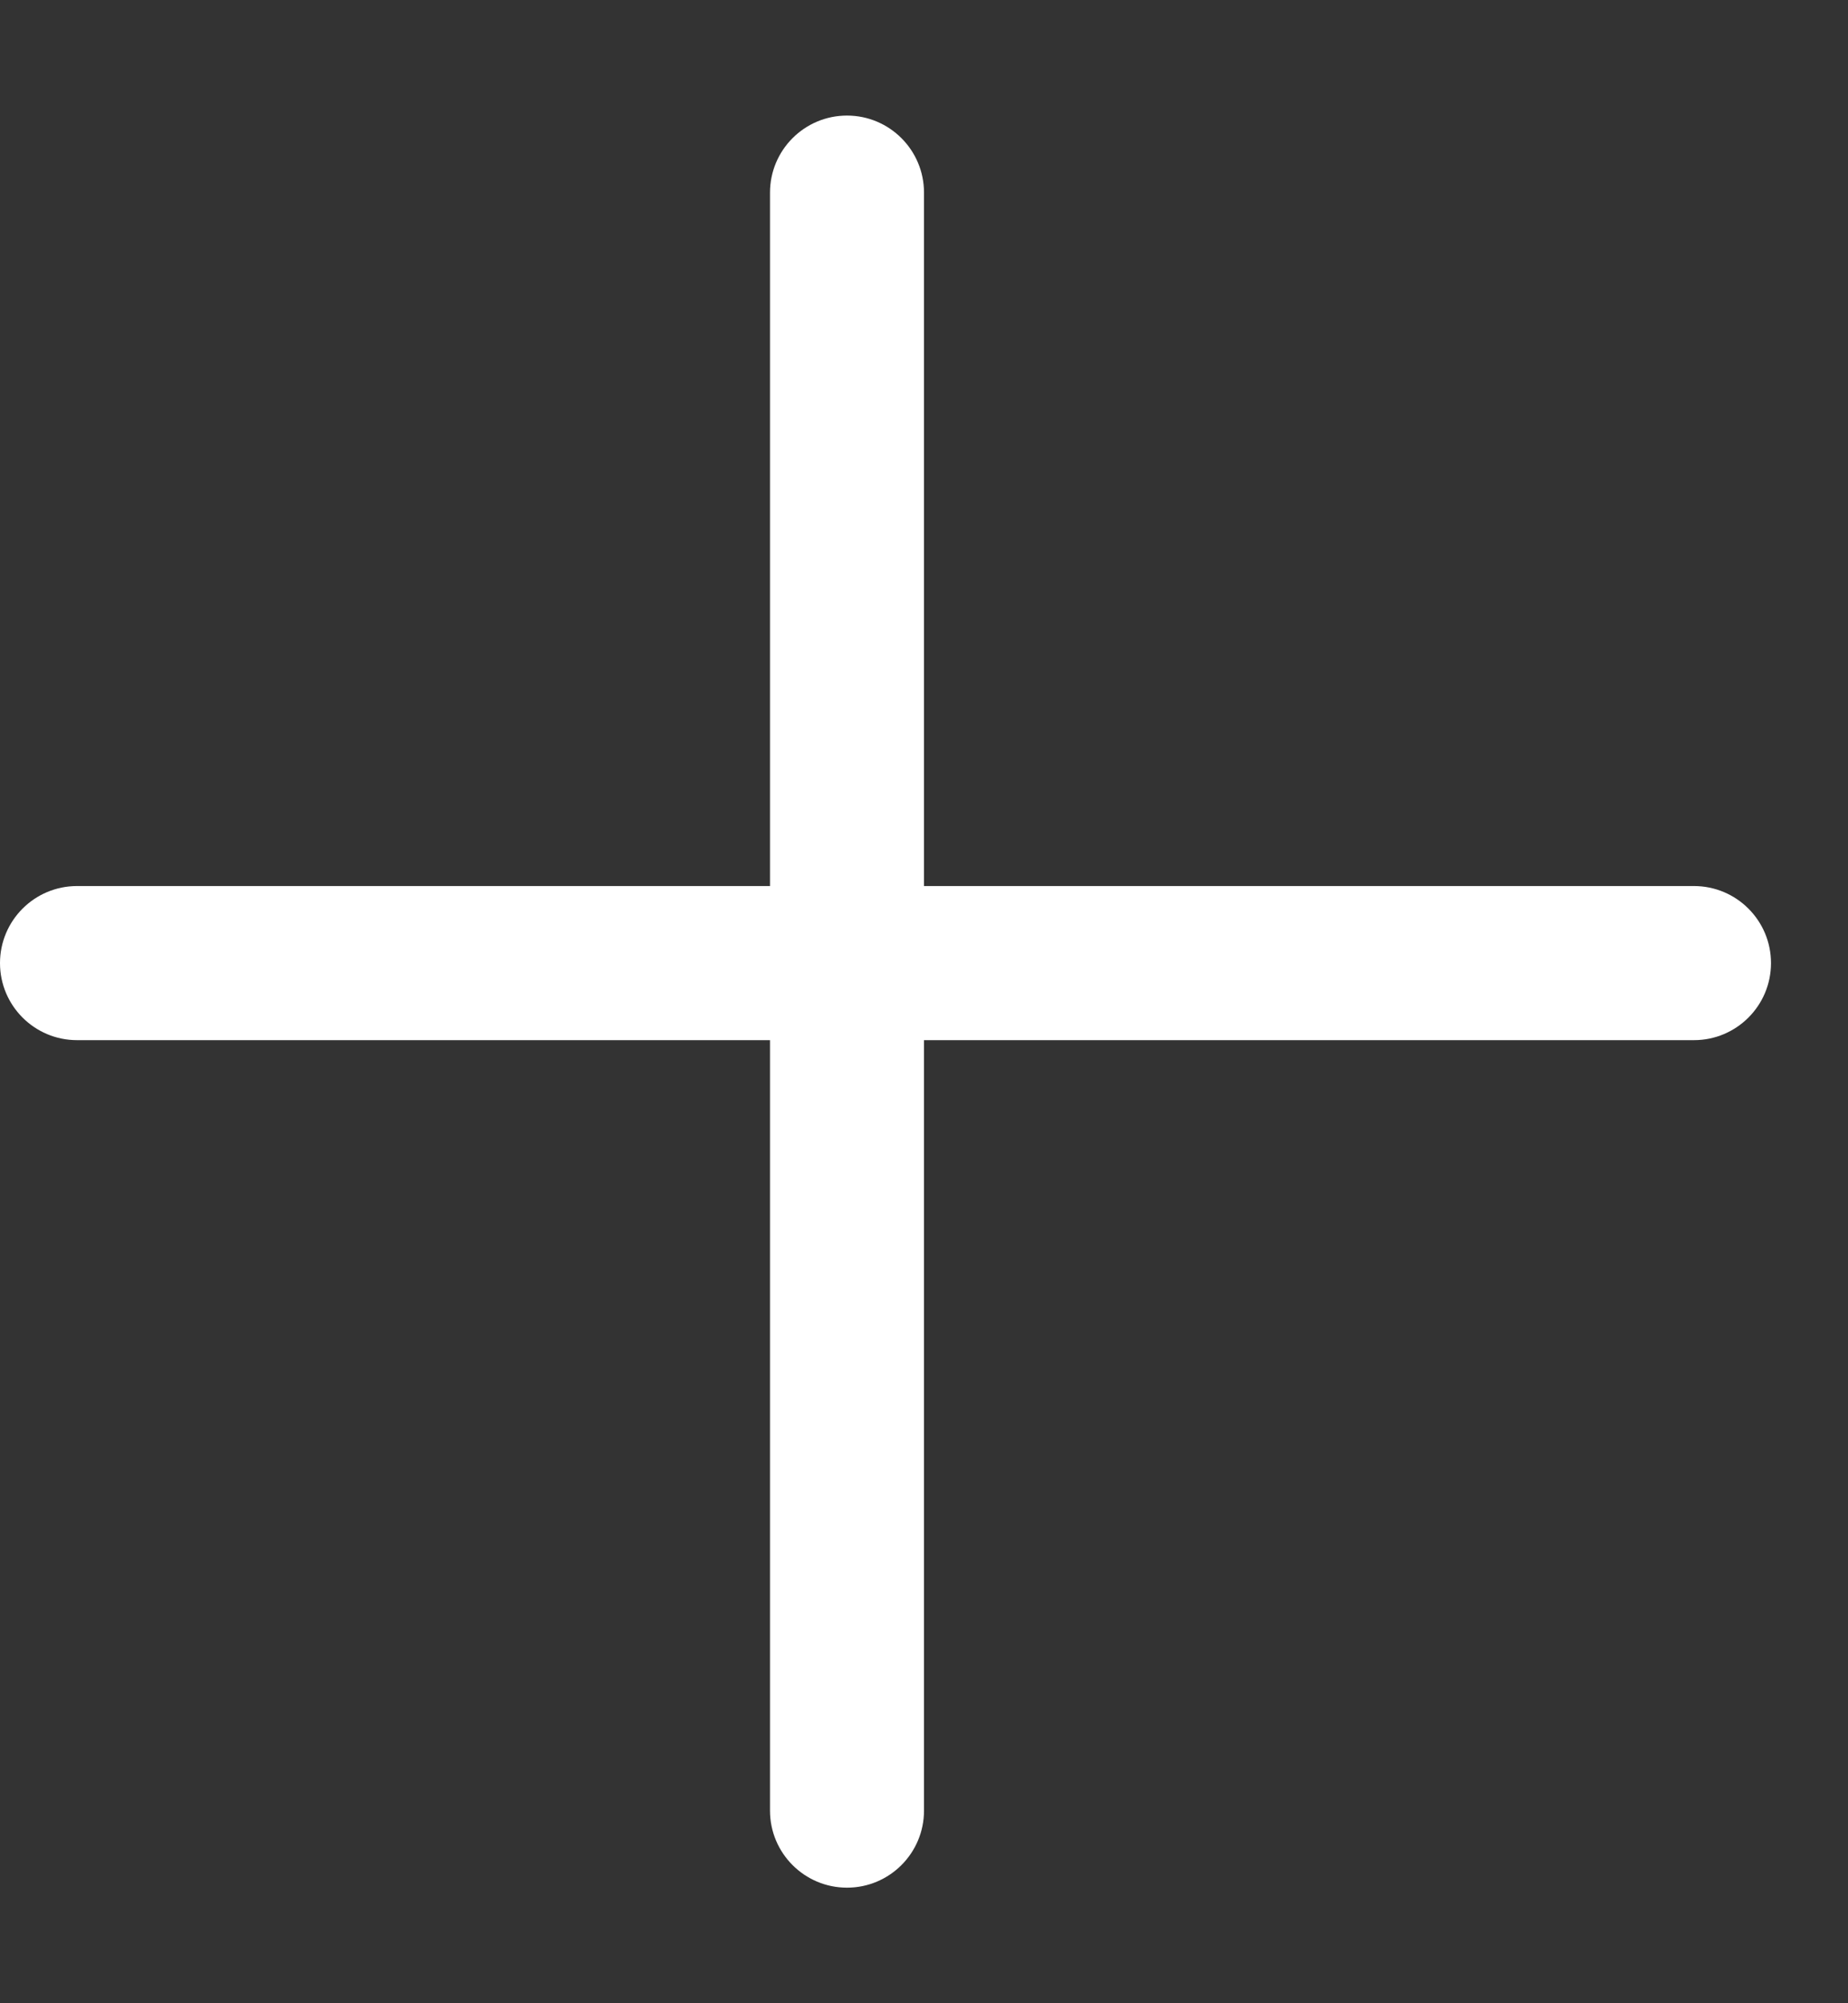 <svg width="12" height="13" viewBox="0 0 12 13" fill="none" xmlns="http://www.w3.org/2000/svg">
<rect x="0" y="0" width="12" height="13" fill="#333333" stroke="none"/>
<path fill-rule="evenodd" clip-rule="evenodd" d="M5 6.75V11.75C5 12.026 5.224 12.25 5.5 12.25C5.776 12.25 6 12.026 6 11.75V6.75H11C11.276 6.75 11.5 6.526 11.5 6.25C11.5 5.974 11.276 5.75 11 5.75H6V1.25C6 0.974 5.776 0.75 5.5 0.75C5.224 0.75 5 0.974 5 1.25V5.75H0.5C0.224 5.75 0 5.974 0 6.25C0 6.526 0.224 6.75 0.5 6.75H5Z" fill="white"/>
</svg>
